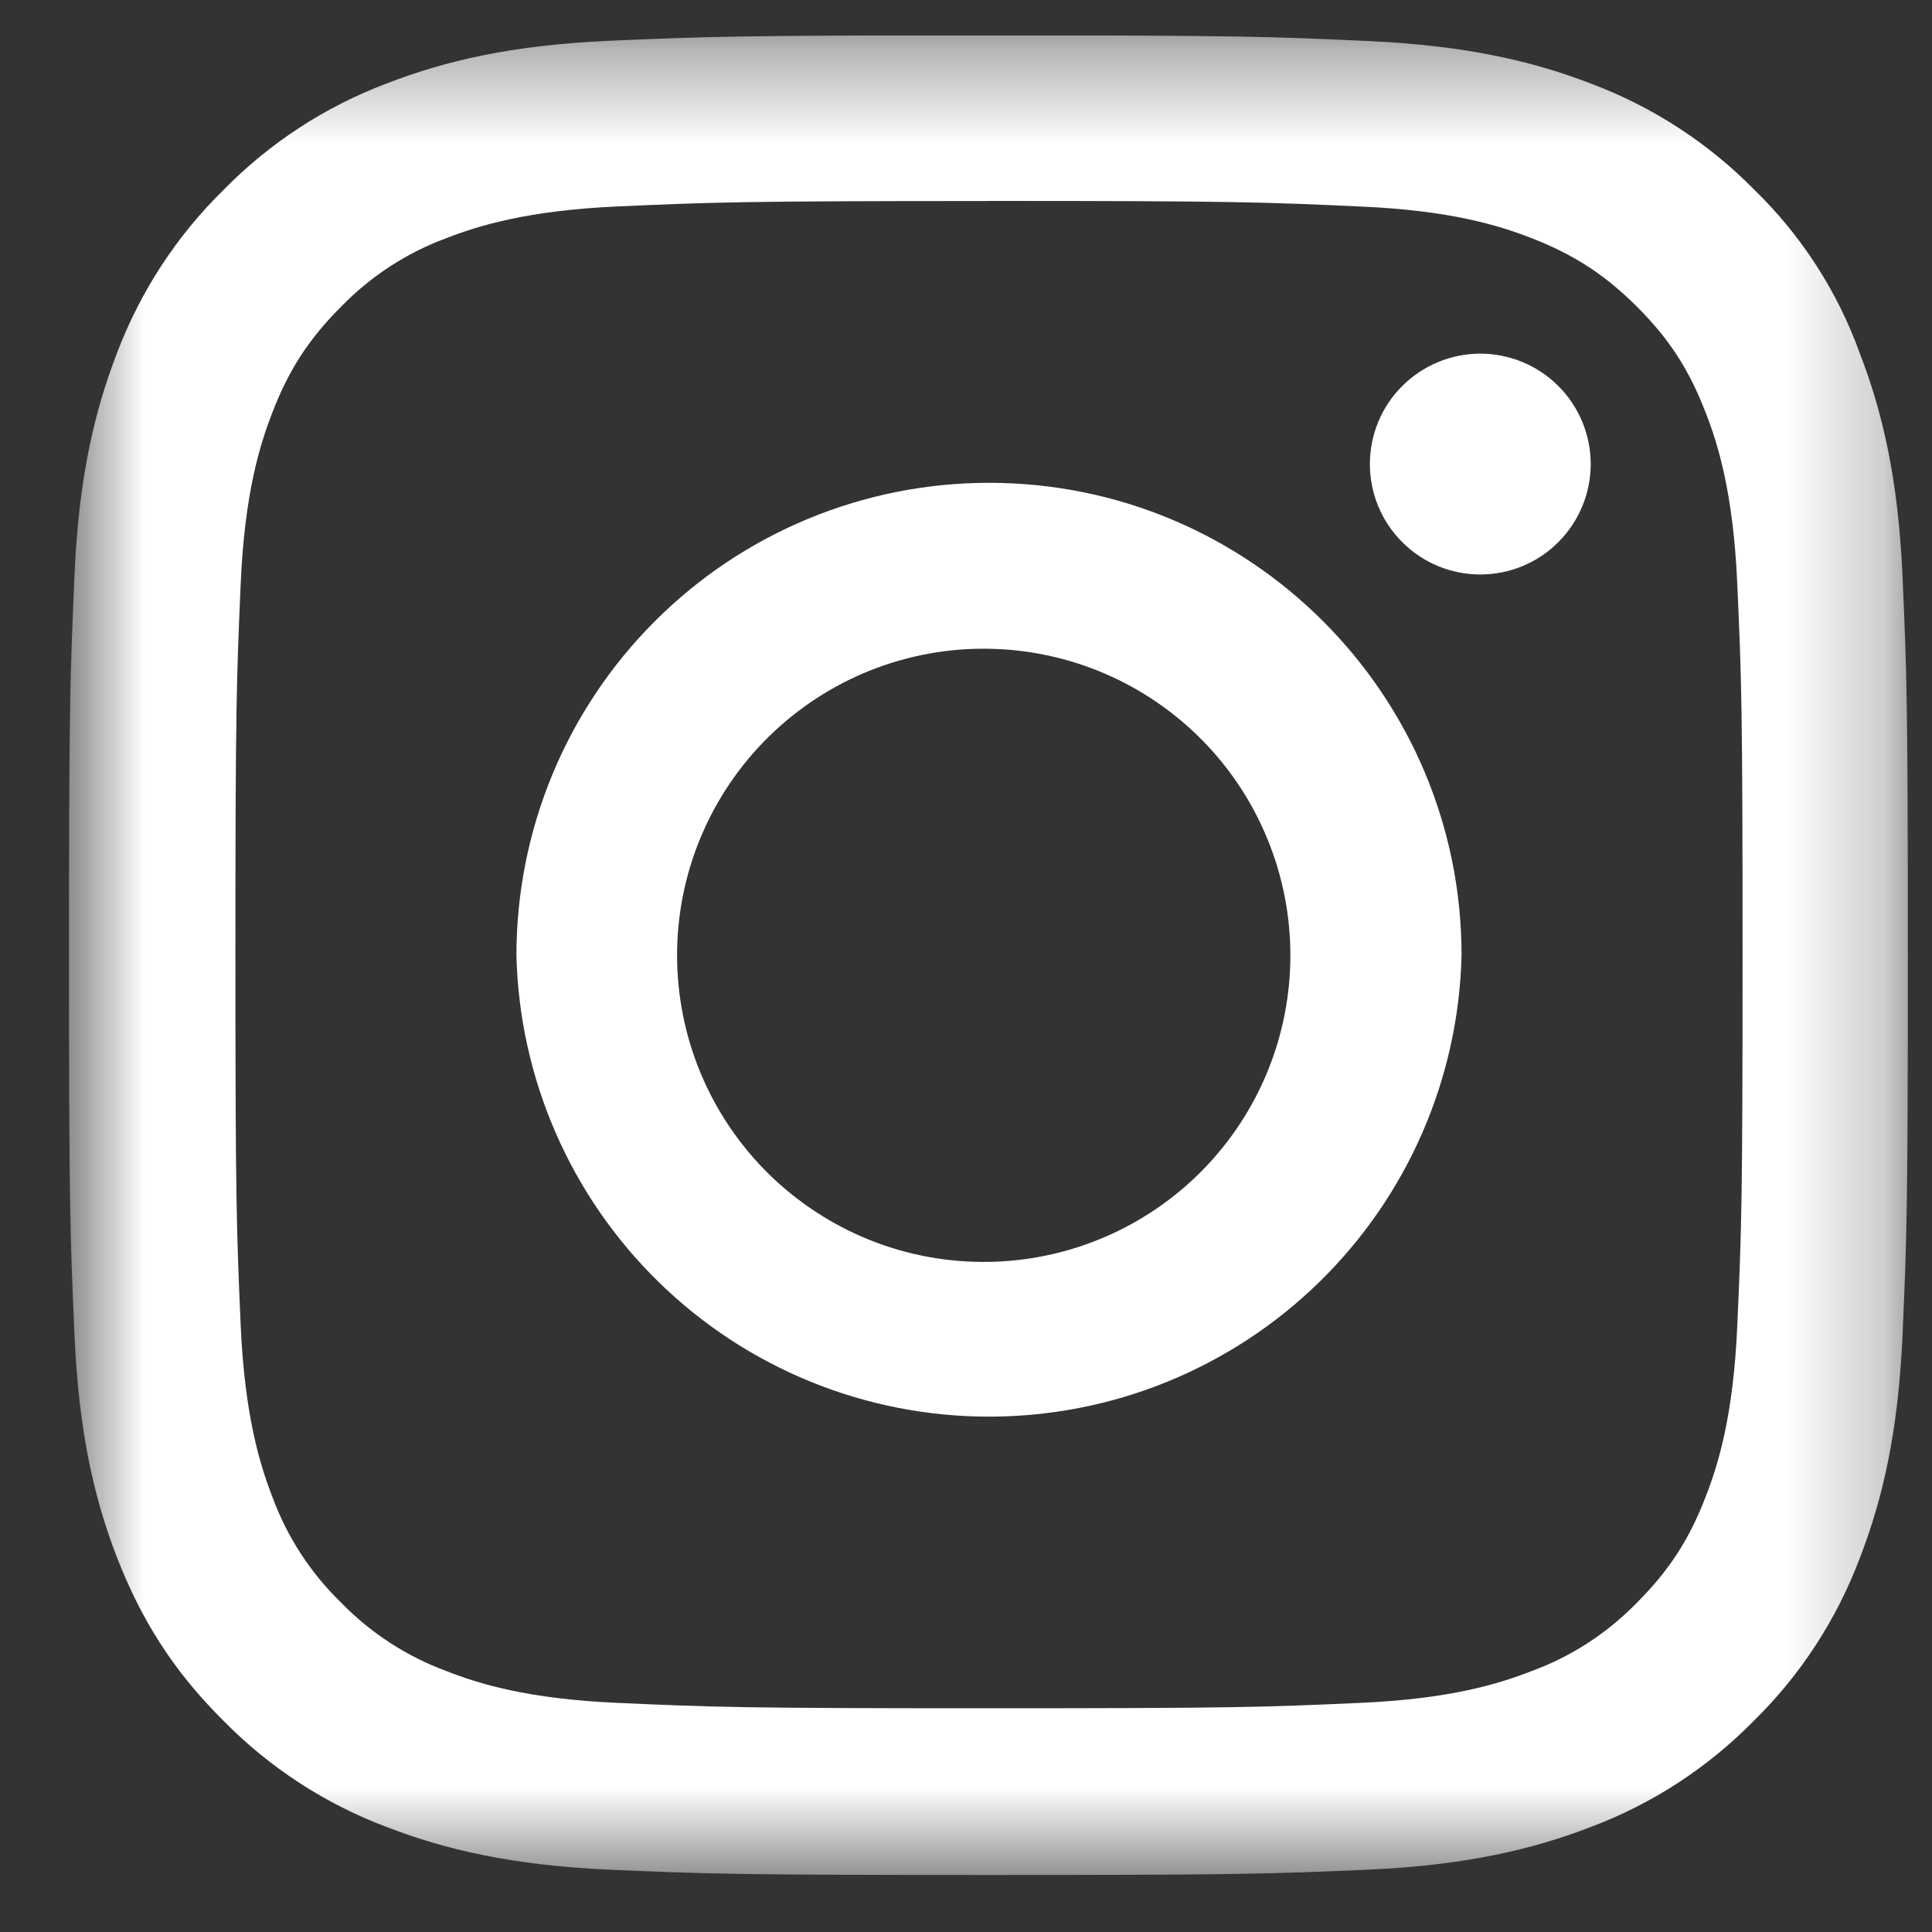 <svg width="20" height="20" viewBox="0 0 20 20" fill="none" xmlns="http://www.w3.org/2000/svg">
<rect x="0" y="0" width="20" height="20" fill="#333333" stroke="none"/>
<g clip-path="url(#clip0_278_204)">
<mask id="mask0_278_204" style="mask-type:luminance" maskUnits="userSpaceOnUse" x="0" y="0" width="20" height="20">
<path d="M0.714 0.366H19.762V19.414H0.714V0.366Z" fill="white"/>
</mask>
<g mask="url(#mask0_278_204)">
<path d="M10.238 2.08C12.783 2.08 13.084 2.092 14.086 2.138C15.015 2.178 15.517 2.334 15.852 2.464C16.294 2.636 16.614 2.844 16.946 3.175C17.281 3.51 17.485 3.826 17.656 4.269C17.787 4.603 17.942 5.109 17.984 6.036C18.029 7.04 18.039 7.341 18.039 9.883C18.039 12.427 18.029 12.728 17.984 13.729C17.943 14.659 17.787 15.161 17.656 15.497C17.485 15.94 17.277 16.259 16.946 16.59C16.639 16.906 16.266 17.149 15.852 17.3C15.517 17.431 15.011 17.587 14.085 17.628C13.08 17.673 12.779 17.684 10.238 17.684C7.693 17.684 7.392 17.673 6.391 17.628C5.461 17.587 4.959 17.431 4.624 17.3C4.211 17.148 3.837 16.905 3.531 16.59C3.215 16.284 2.972 15.91 2.82 15.497C2.69 15.161 2.534 14.656 2.492 13.729C2.448 12.725 2.437 12.424 2.437 9.882C2.437 7.338 2.448 7.037 2.492 6.036C2.533 5.106 2.69 4.603 2.82 4.269C2.991 3.826 3.199 3.506 3.531 3.175C3.837 2.859 4.211 2.616 4.624 2.464C4.959 2.334 5.465 2.179 6.391 2.137C7.391 2.093 7.693 2.081 10.238 2.081V2.08ZM10.238 0.366C7.652 0.366 7.329 0.378 6.313 0.422C5.301 0.466 4.606 0.63 4.003 0.864C3.366 1.104 2.79 1.48 2.314 1.966C1.829 2.441 1.453 3.017 1.212 3.652C0.978 4.257 0.814 4.948 0.771 5.96C0.726 6.981 0.714 7.304 0.714 9.89C0.714 12.476 0.726 12.8 0.771 13.815C0.814 14.827 0.978 15.522 1.212 16.125C1.458 16.754 1.782 17.286 2.314 17.814C2.79 18.298 3.365 18.673 4 18.912C4.606 19.146 5.297 19.31 6.31 19.355C7.325 19.399 7.649 19.41 10.234 19.41C12.82 19.41 13.144 19.399 14.159 19.355C15.171 19.31 15.867 19.145 16.47 18.912C17.105 18.673 17.68 18.298 18.155 17.814C18.64 17.339 19.014 16.763 19.253 16.128C19.487 15.522 19.651 14.83 19.695 13.819C19.74 12.803 19.75 12.479 19.75 9.894C19.75 7.308 19.74 6.984 19.695 5.969C19.651 4.957 19.486 4.261 19.253 3.659C19.023 3.019 18.65 2.44 18.162 1.966C17.687 1.482 17.111 1.107 16.476 0.868C15.871 0.634 15.179 0.471 14.168 0.425C13.148 0.378 12.824 0.366 10.238 0.366Z" fill="white"/>
<path d="M10.238 4.998C8.941 4.998 7.696 5.513 6.779 6.431C5.861 7.348 5.346 8.592 5.346 9.89C5.377 11.167 5.906 12.381 6.82 13.273C7.734 14.166 8.96 14.665 10.238 14.665C11.515 14.665 12.742 14.166 13.656 13.273C14.57 12.381 15.099 11.167 15.13 9.89C15.13 7.189 12.939 4.998 10.238 4.998ZM10.238 13.063C9.817 13.07 9.398 12.994 9.007 12.838C8.615 12.681 8.259 12.448 7.958 12.153C7.658 11.858 7.419 11.505 7.256 11.117C7.093 10.728 7.009 10.31 7.009 9.889C7.009 9.468 7.093 9.05 7.256 8.662C7.419 8.273 7.658 7.921 7.959 7.625C8.26 7.33 8.616 7.097 9.007 6.941C9.399 6.785 9.818 6.708 10.239 6.716C11.071 6.73 11.864 7.071 12.448 7.665C13.031 8.258 13.358 9.058 13.358 9.89C13.358 10.722 13.031 11.521 12.447 12.115C11.864 12.708 11.07 13.049 10.238 13.063ZM16.467 4.804C16.467 5.107 16.346 5.398 16.132 5.612C15.918 5.827 15.627 5.947 15.324 5.947C15.021 5.947 14.73 5.827 14.516 5.612C14.301 5.398 14.181 5.107 14.181 4.804C14.181 4.501 14.301 4.21 14.516 3.996C14.73 3.782 15.021 3.661 15.324 3.661C15.627 3.661 15.918 3.782 16.132 3.996C16.346 4.21 16.467 4.501 16.467 4.804Z" fill="white"/>
</g>
</g>
<defs>
<clipPath id="clip0_278_204">
<rect width="20" height="19.048" fill="white" transform="translate(0 0.366)"/>
</clipPath>
</defs>
</svg>
